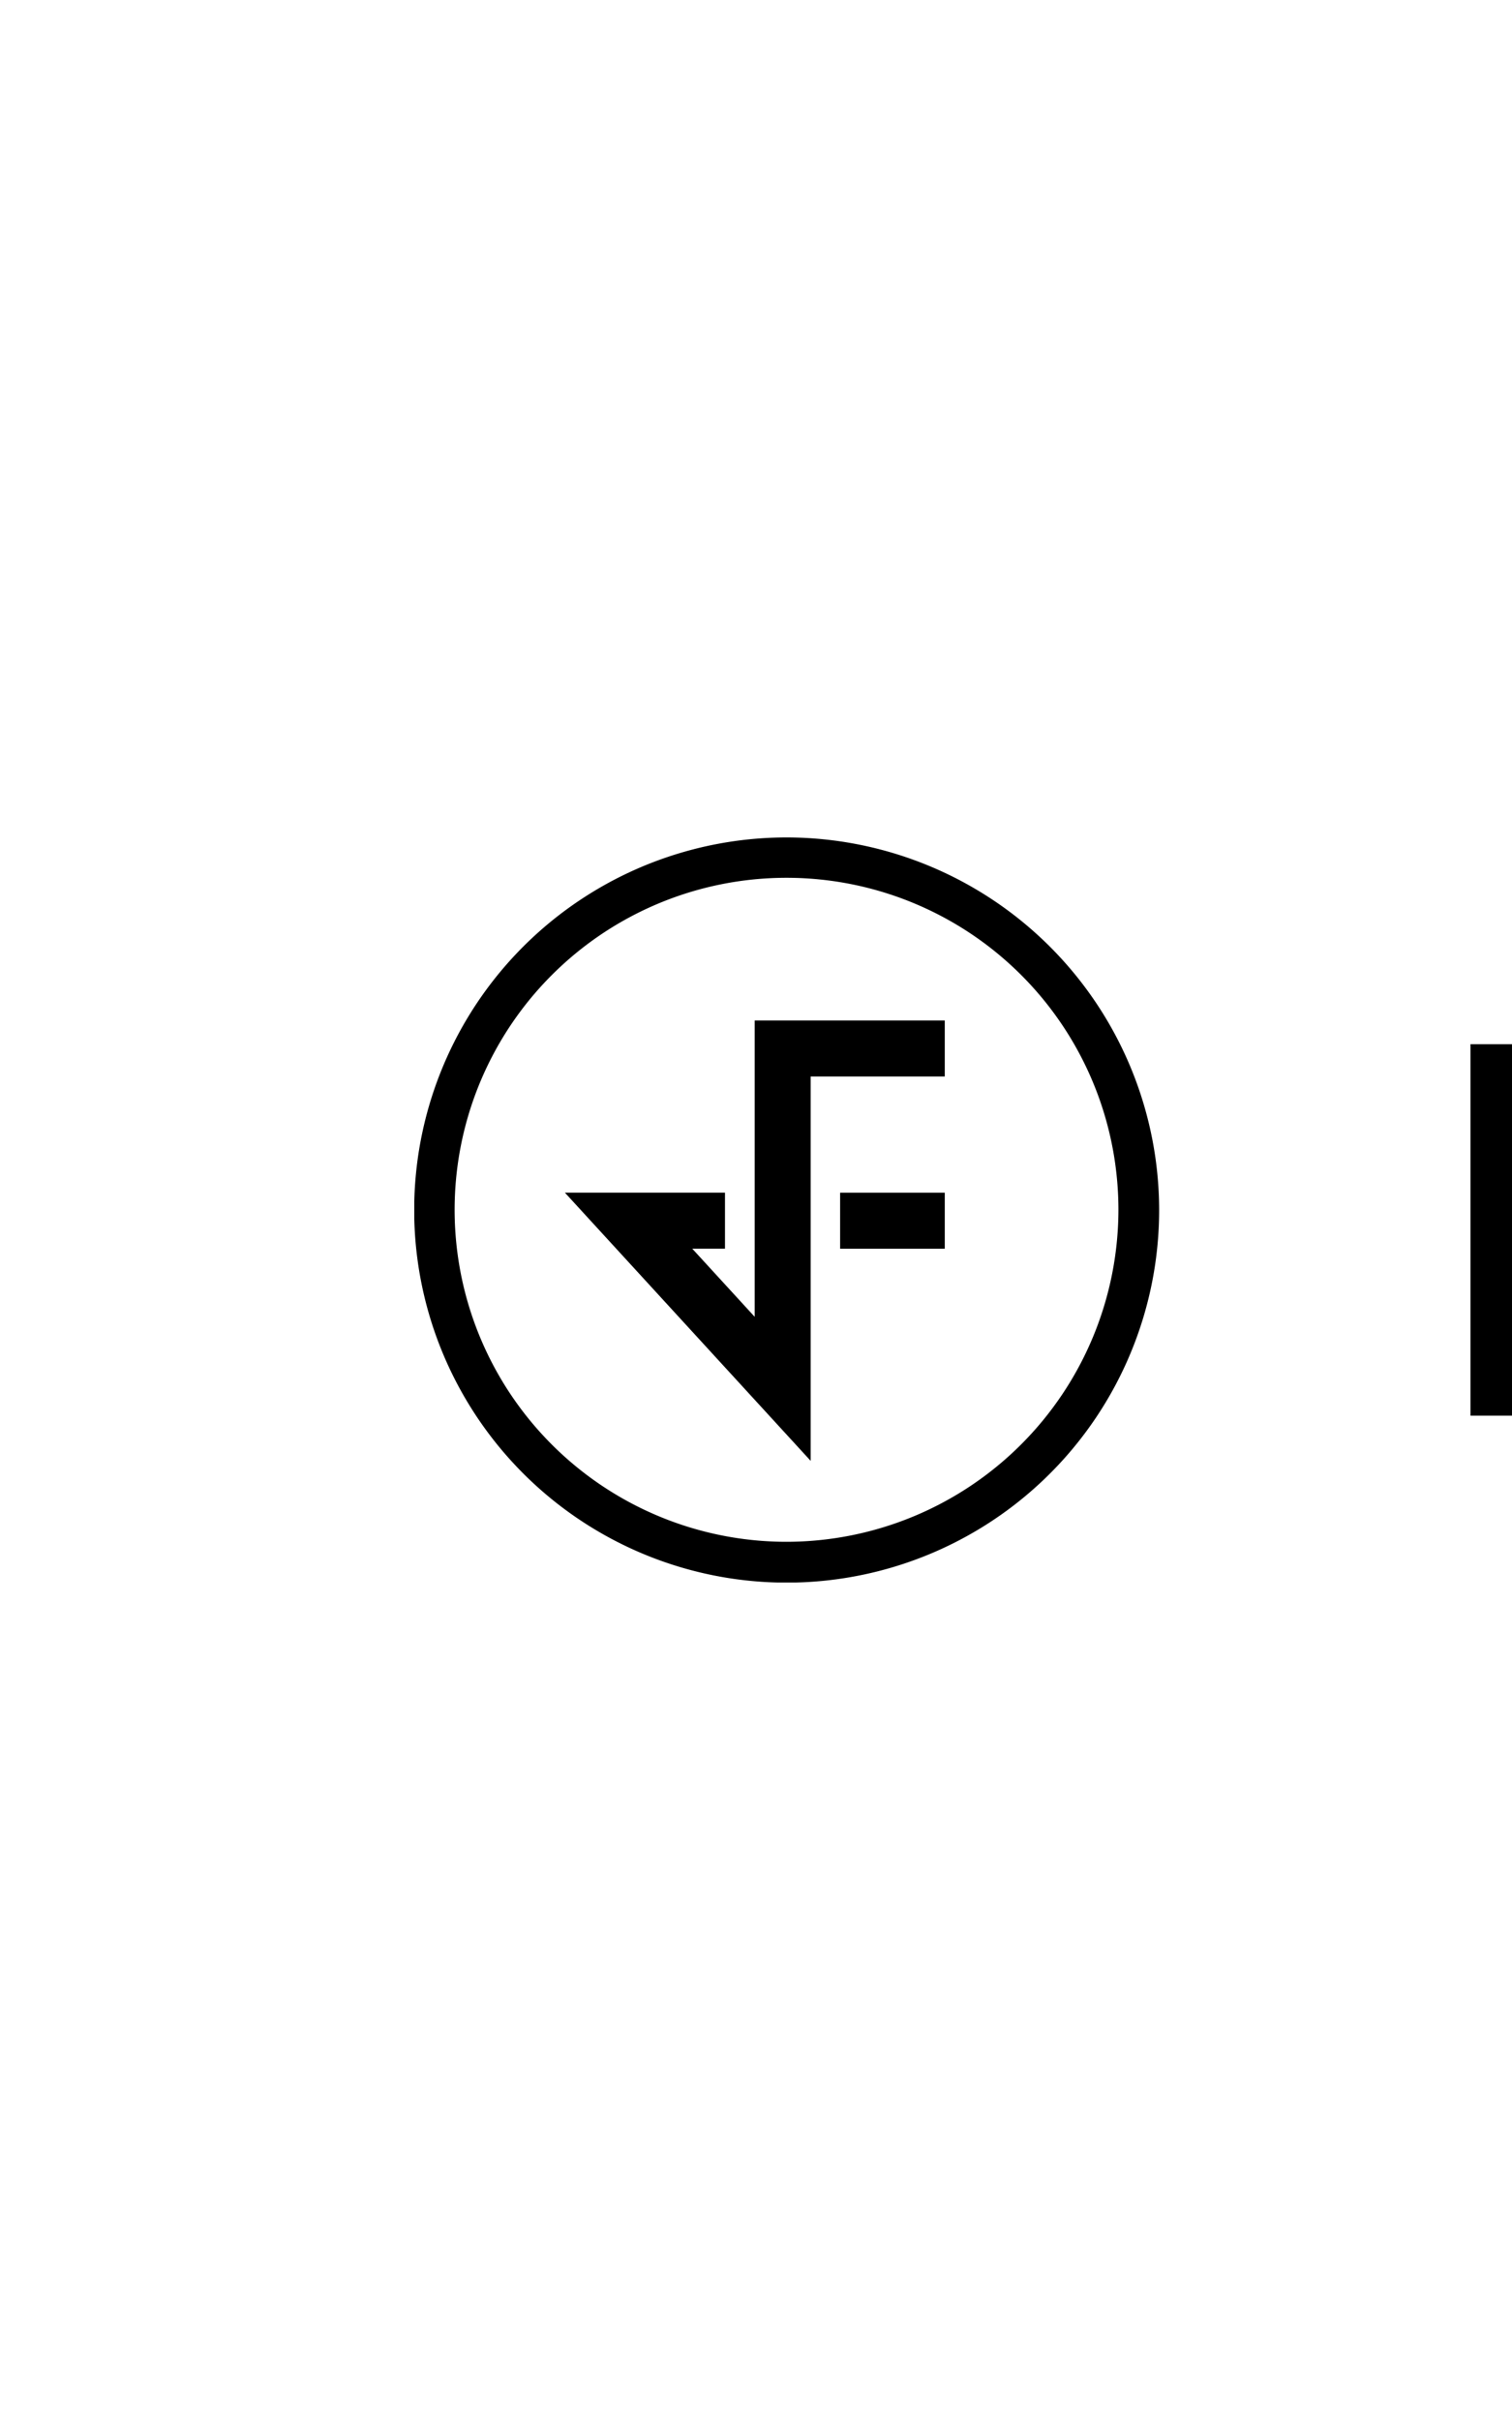 <svg width="75" height="120" fill="none" xmlns="http://www.w3.org/2000/svg"><g clip-path="url(#a)" fill="#000"><path d="m37.434 65.296-3.096-3.378h1.623V59.14H28.02l12.192 13.3V53.38h6.652v-2.778h-9.43v14.694Z"/><path d="M41.673 61.92h5.191v-2.778h-5.191v2.778Z"/><path d="M39.022 41.526a18.476 18.476 0 1 0 18.475 18.472 18.495 18.495 0 0 0-18.475-18.472Zm0 34.927a16.463 16.463 0 1 1 16.455-16.455 16.48 16.48 0 0 1-16.455 16.455ZM76.46 54.898v4.933h8.884v3.128H76.46v7.24h-3.52v-18.42h13.534v3.119H76.46Z"/></g><defs><clipPath id="a"><path fill="#fff" transform="translate(20.55 41.526)" d="M0 0h160.68v36.947H0z"/></clipPath></defs></svg>